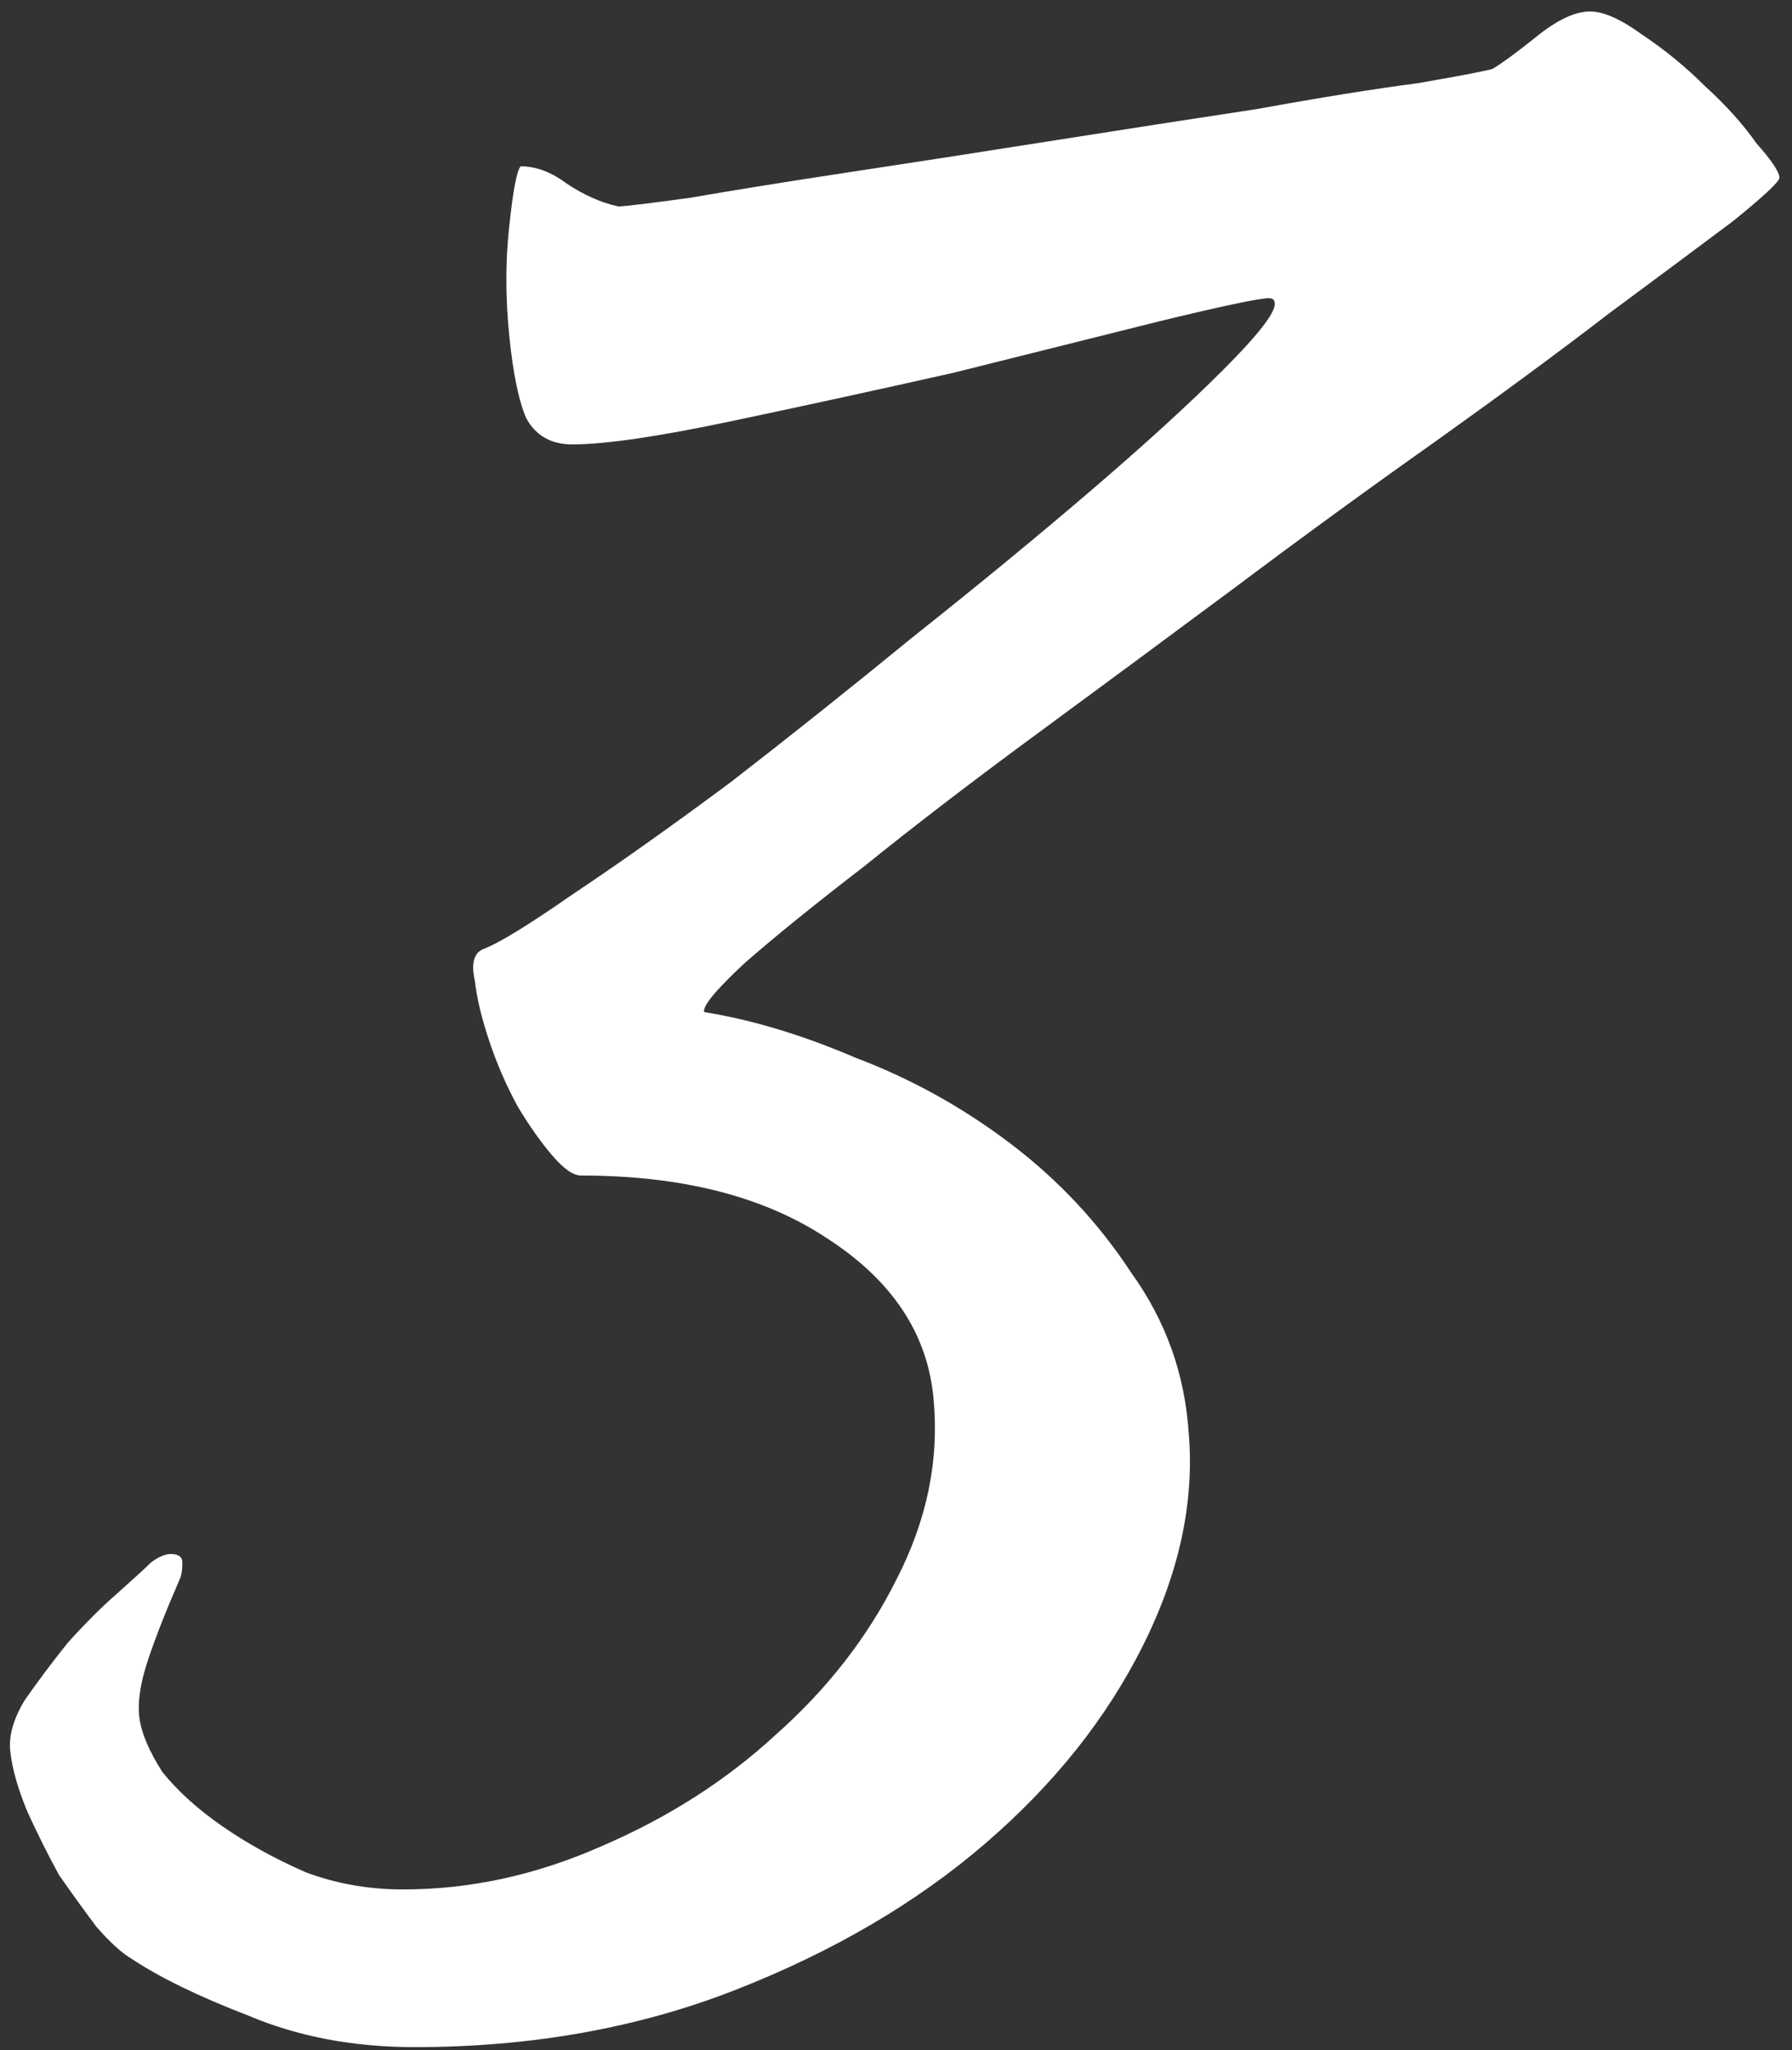 <?xml version="1.0" encoding="UTF-8"?> <svg xmlns="http://www.w3.org/2000/svg" width="125" height="143" viewBox="0 0 125 143" fill="none"><rect x="0" y="0" width="125" height="143" fill="#333333" stroke="none"/><path d="M36.321 11.6C37.388 11.6 38.454 12 39.521 12.8C40.721 13.6 41.921 14.133 43.121 14.4C43.521 14.4 45.188 14.2 48.121 13.8C51.188 13.267 54.921 12.667 59.321 12C63.721 11.333 68.454 10.6 73.521 9.8C78.588 9 83.321 8.267 87.721 7.6C92.121 6.8 95.854 6.2 98.921 5.8C101.988 5.267 103.721 4.933 104.121 4.8C104.788 4.4 105.788 3.667 107.121 2.6C108.588 1.4 109.854 0.8 110.921 0.8C111.854 0.8 113.054 1.333 114.521 2.4C116.121 3.467 117.588 4.667 118.921 6C120.388 7.333 121.588 8.667 122.521 10C123.588 11.2 124.121 12 124.121 12.4C124.121 12.667 123.054 13.667 120.921 15.4C118.788 17 115.921 19.133 112.321 21.8C108.854 24.467 104.788 27.467 100.121 30.8C95.588 34 90.921 37.4 86.121 41C81.454 44.467 76.854 47.867 72.321 51.2C67.788 54.533 63.788 57.6 60.321 60.4C56.854 63.067 54.054 65.333 51.921 67.2C49.921 69.067 48.988 70.2 49.121 70.6C52.454 71.133 55.988 72.2 59.721 73.8C63.588 75.267 67.188 77.267 70.521 79.8C73.854 82.333 76.654 85.333 78.921 88.8C81.321 92.133 82.654 95.867 82.921 100C83.321 104.8 82.254 109.733 79.721 114.8C77.188 119.867 73.521 124.467 68.721 128.6C63.921 132.733 58.121 136.133 51.321 138.8C44.521 141.467 37.054 142.8 28.921 142.8C24.654 142.8 20.788 142.067 17.321 140.6C13.854 139.267 11.121 137.933 9.121 136.6C8.454 136.2 7.654 135.467 6.721 134.4C5.921 133.333 5.054 132.133 4.121 130.8C3.321 129.333 2.588 127.867 1.921 126.4C1.254 124.8 0.854 123.4 0.721 122.2C0.588 121.133 0.921 119.933 1.721 118.6C2.654 117.267 3.654 115.933 4.721 114.6C5.921 113.267 7.054 112.133 8.121 111.2C9.321 110.133 10.121 109.4 10.521 109C11.054 108.6 11.521 108.4 11.921 108.4C12.454 108.4 12.721 108.6 12.721 109C12.721 109.533 12.654 109.933 12.521 110.2C11.588 112.333 10.854 114.2 10.321 115.8C9.788 117.4 9.588 118.733 9.721 119.8C9.854 120.867 10.388 122.133 11.321 123.6C12.388 124.933 13.788 126.2 15.521 127.4C17.254 128.6 19.188 129.667 21.321 130.6C23.454 131.4 25.721 131.8 28.121 131.8C32.788 131.8 37.388 130.8 41.921 128.8C46.588 126.8 50.654 124.2 54.121 121C57.721 117.8 60.521 114.2 62.521 110.2C64.654 106.067 65.521 101.867 65.121 97.6C64.721 93.067 62.254 89.333 57.721 86.4C53.321 83.467 47.588 82 40.521 82C39.988 82 39.321 81.533 38.521 80.6C37.721 79.667 36.921 78.533 36.121 77.2C35.321 75.733 34.654 74.2 34.121 72.6C33.588 71 33.254 69.6 33.121 68.4C32.854 67.2 33.054 66.467 33.721 66.2C34.788 65.8 36.854 64.533 39.921 62.4C43.121 60.267 46.788 57.667 50.921 54.6C55.054 51.4 59.321 48 63.721 44.4C68.254 40.8 72.388 37.4 76.121 34.2C79.854 31 82.921 28.2 85.321 25.8C87.721 23.4 88.921 21.867 88.921 21.2C88.921 20.933 88.788 20.8 88.521 20.8C87.854 20.8 85.321 21.333 80.921 22.4C76.654 23.467 71.854 24.667 66.521 26C61.188 27.2 55.988 28.333 50.921 29.4C45.854 30.467 42.188 31 39.921 31C38.454 31 37.388 30.4 36.721 29.2C36.188 28 35.788 26.067 35.521 23.4C35.254 20.733 35.254 18.2 35.521 15.8C35.788 13.267 36.054 11.867 36.321 11.6Z" fill="white"></path></svg> 